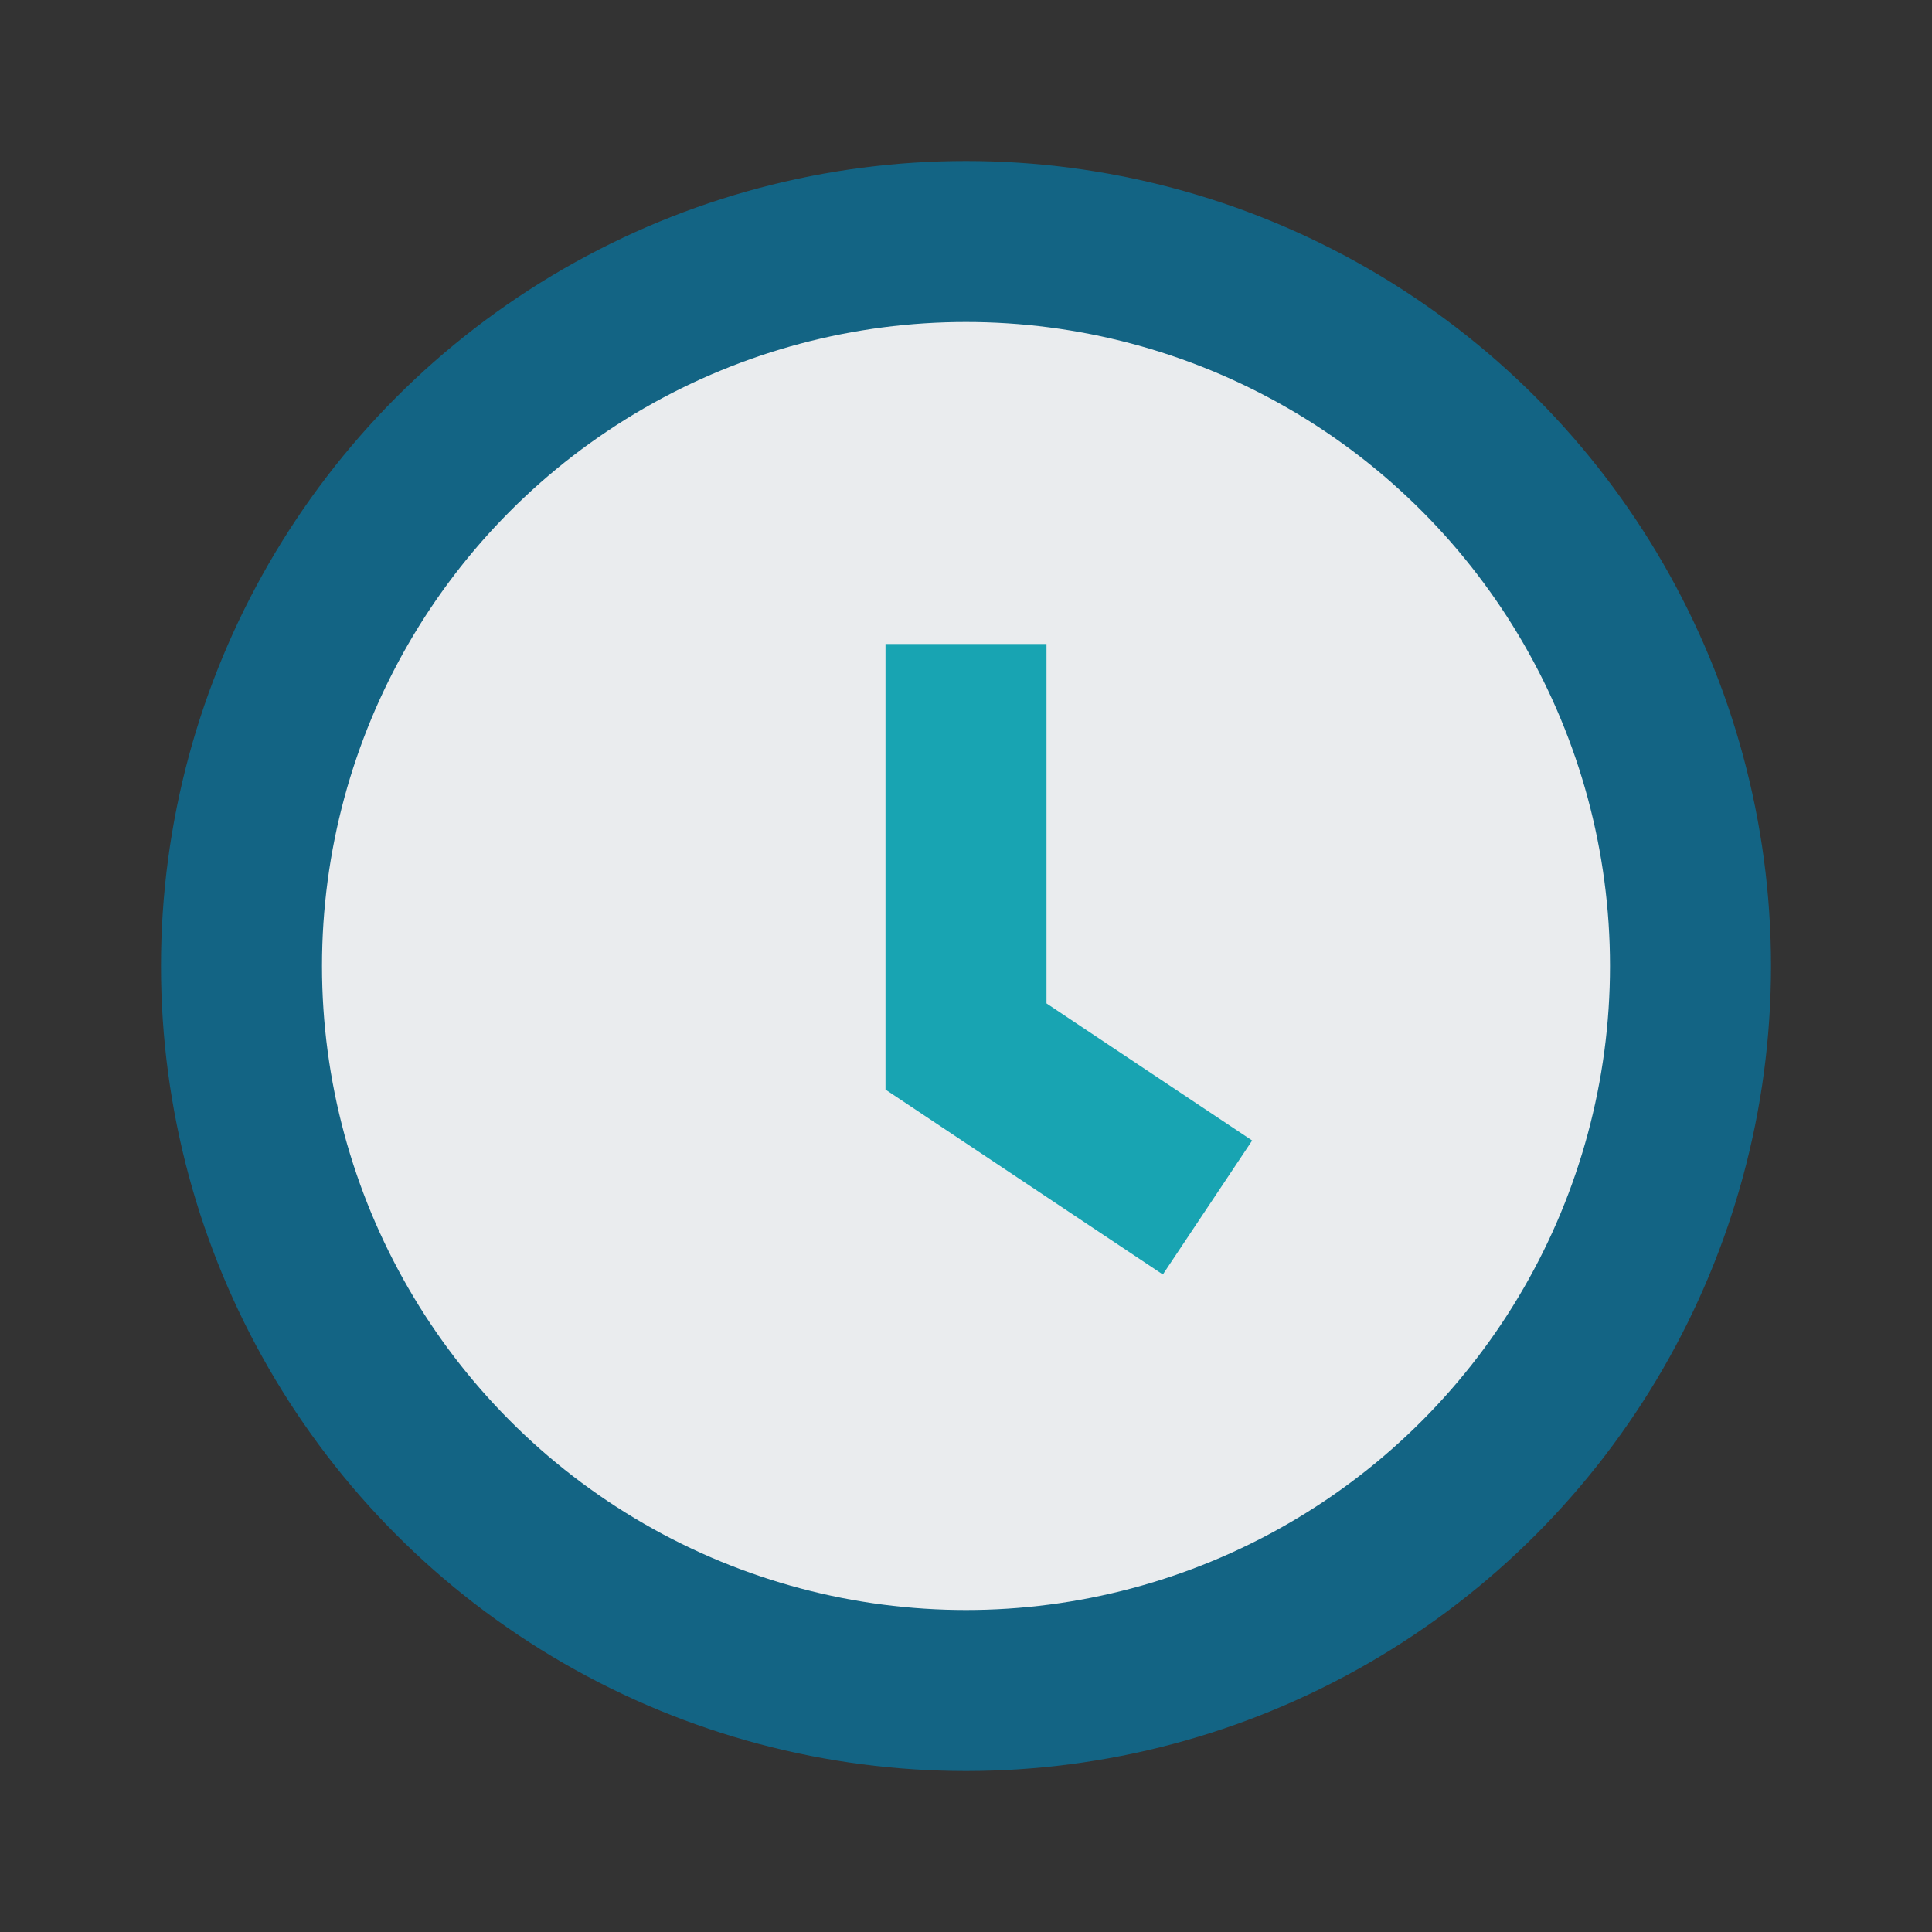 <?xml version="1.0" encoding="UTF-8"?>
<svg xmlns="http://www.w3.org/2000/svg" width="24" height="24" viewBox="0 0 24 24"><rect x="0" y="0" width="24" height="24" fill="#333333" stroke="none"/><circle cx="12" cy="12" r="9" fill="#EAECEE" stroke="#136484" stroke-width="2"/><path d="M12 8v5l3 2" stroke="#18A4B2" stroke-width="2" fill="none"/></svg>